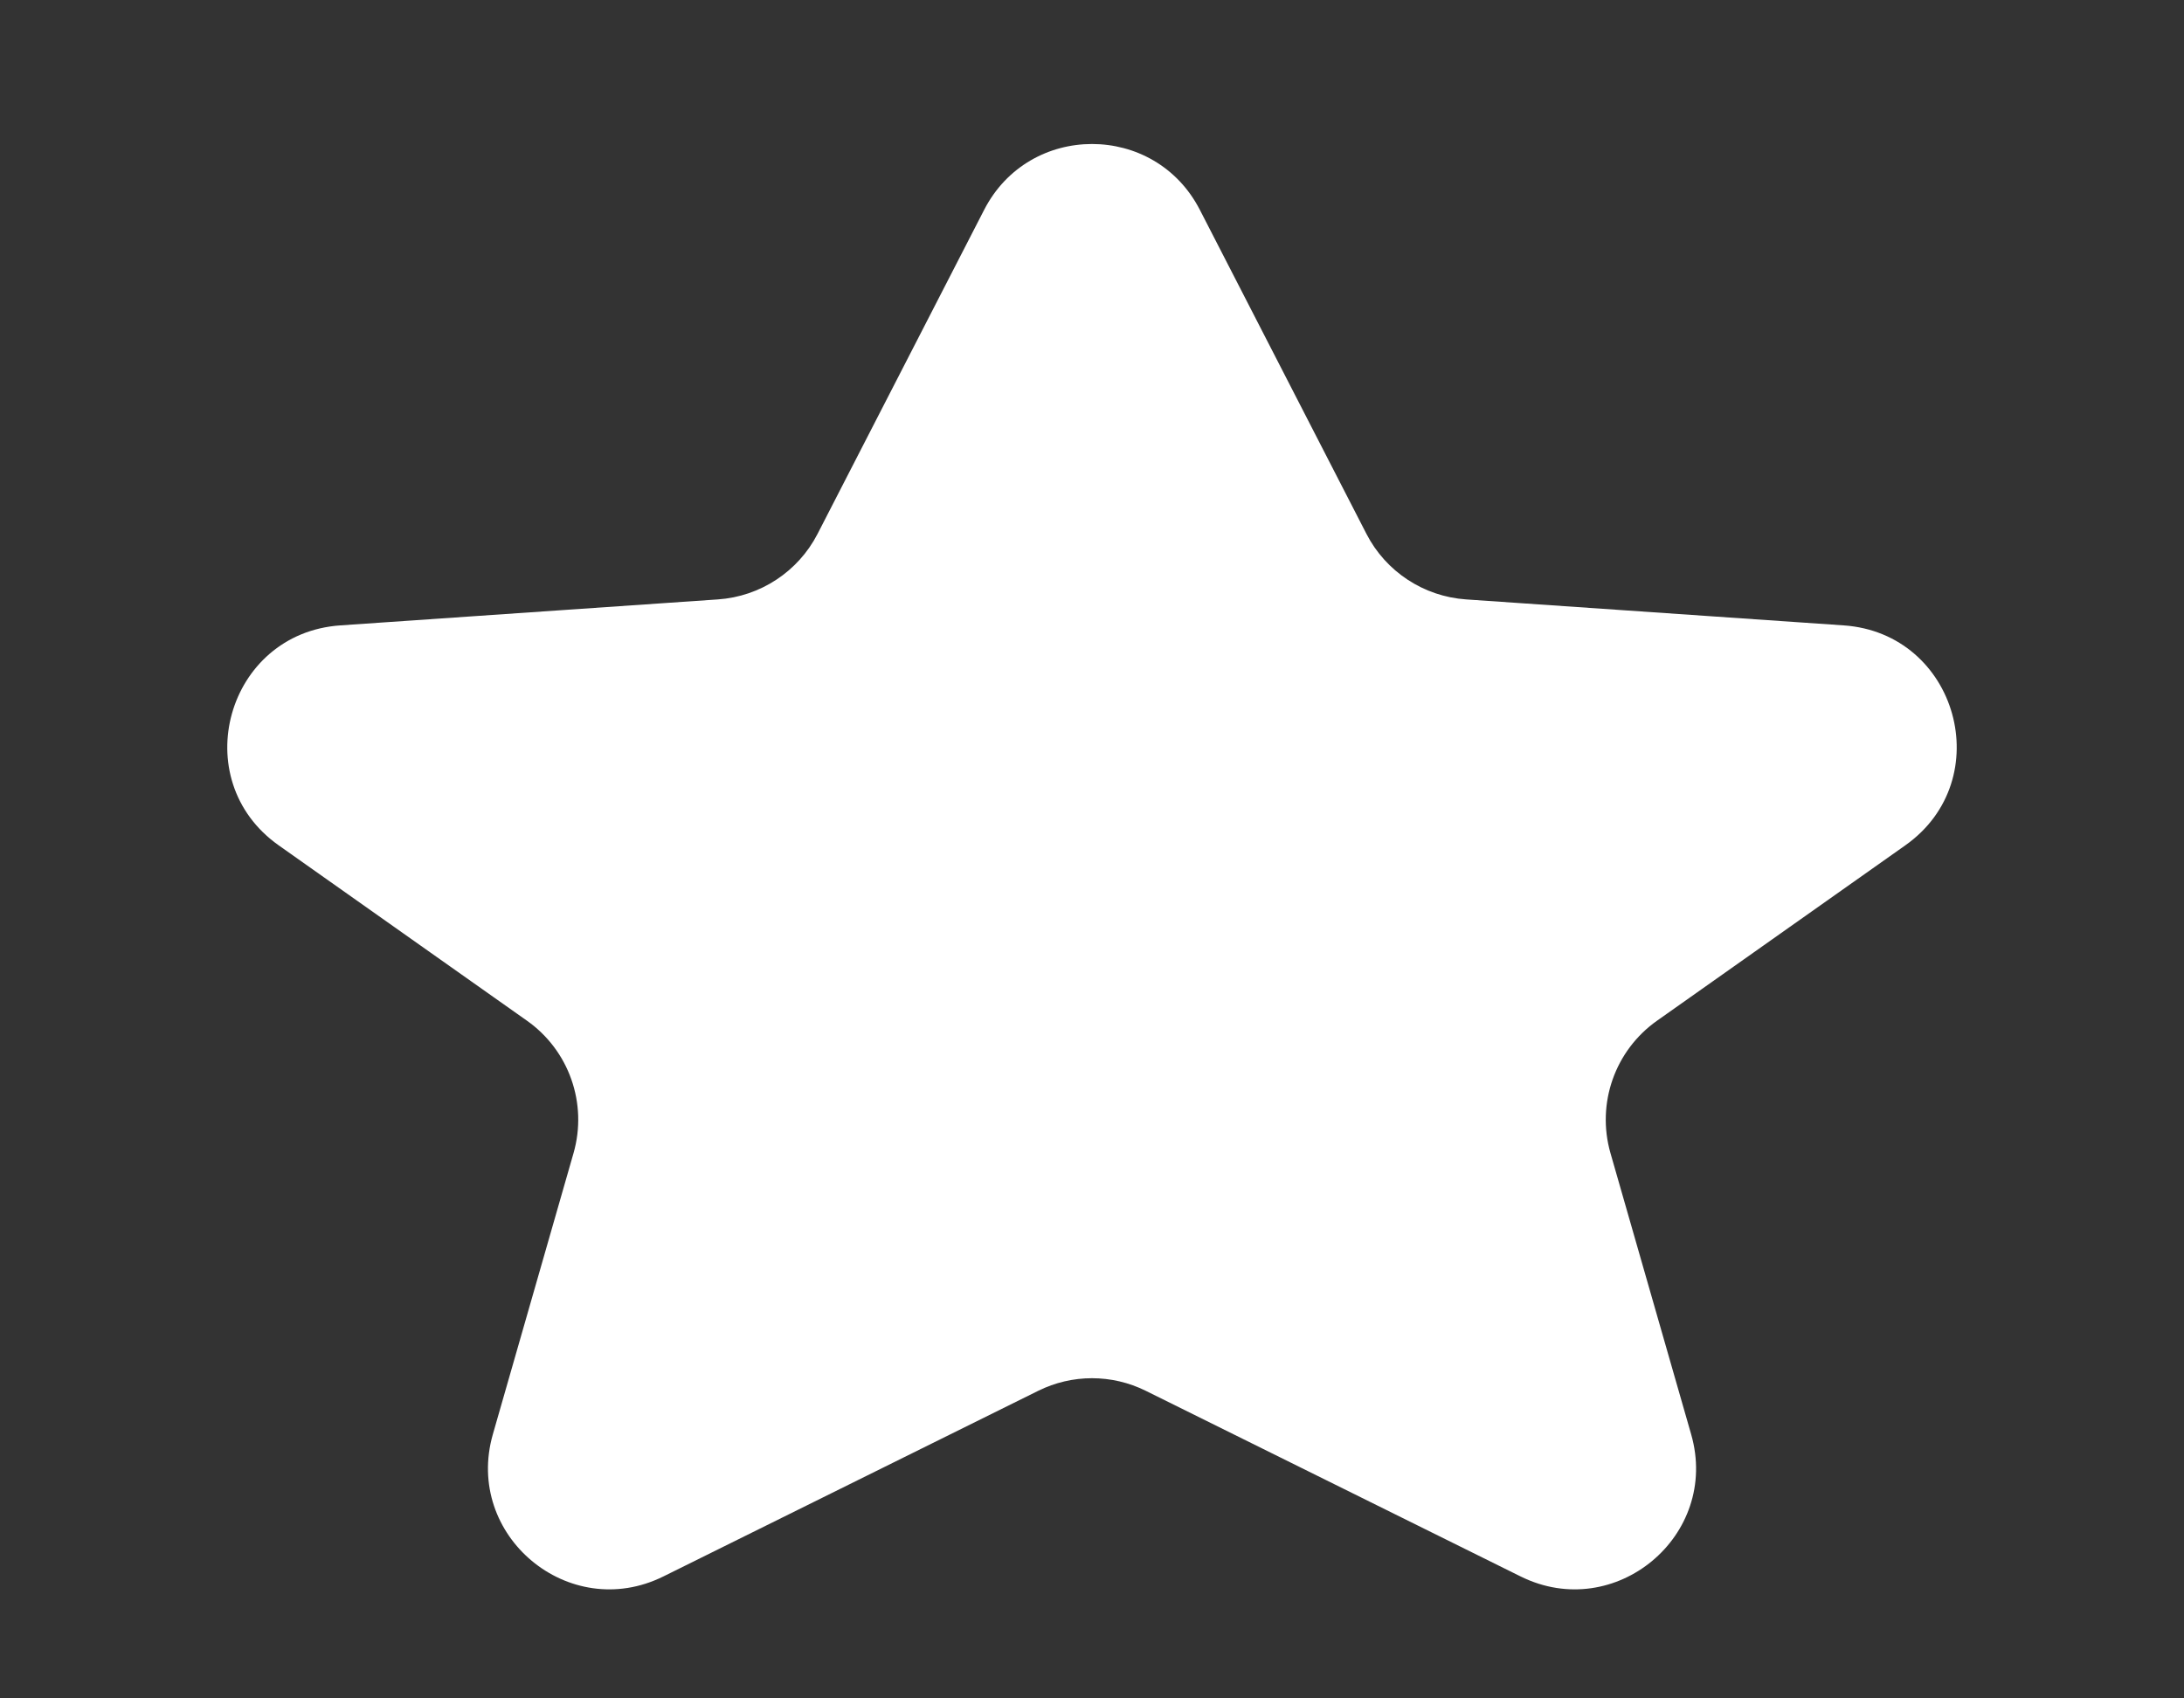 <svg xmlns="http://www.w3.org/2000/svg" width="18" height="14" viewBox="0 0 18 14">
    <rect x="0" y="0" width="18" height="14" fill="#333333" stroke="none"/>
    <g id="Polygon_5" data-name="Polygon 5" fill="#fff">
        <path d="M 12.979 12.602 C 12.903 12.602 12.828 12.583 12.755 12.547 L 9.666 11.017 C 9.46 10.915 9.23 10.861 9 10.861 C 8.77 10.861 8.54 10.915 8.334 11.017 L 5.245 12.547 C 5.172 12.583 5.097 12.602 5.021 12.602 C 4.867 12.602 4.717 12.524 4.62 12.395 C 4.553 12.307 4.486 12.16 4.543 11.961 L 5.207 9.643 C 5.383 9.031 5.151 8.372 4.631 8.004 L 2.586 6.561 C 2.318 6.372 2.37 6.097 2.393 6.018 C 2.415 5.938 2.513 5.676 2.84 5.654 L 5.951 5.44 C 6.472 5.404 6.944 5.094 7.183 4.629 L 8.555 1.959 C 8.643 1.789 8.809 1.687 9 1.687 C 9.191 1.687 9.357 1.789 9.445 1.959 L 10.817 4.629 C 11.056 5.094 11.528 5.404 12.049 5.44 L 15.16 5.654 C 15.487 5.676 15.585 5.938 15.607 6.018 C 15.63 6.097 15.682 6.372 15.414 6.561 L 13.369 8.004 C 12.849 8.372 12.617 9.031 12.793 9.643 L 13.457 11.961 C 13.514 12.16 13.447 12.307 13.38 12.395 C 13.283 12.524 13.133 12.602 12.979 12.602 Z" stroke="none" />
        <path d="M 9 2.187 C 9 2.187 9 2.187 9 2.187 L 7.627 4.858 C 7.309 5.477 6.68 5.891 5.986 5.939 L 2.874 6.152 C 2.874 6.152 2.874 6.152 2.874 6.152 C 2.874 6.152 2.874 6.152 2.874 6.152 C 2.874 6.152 2.874 6.152 2.874 6.152 L 4.919 7.596 C 5.613 8.086 5.922 8.964 5.688 9.781 L 5.023 12.099 L 8.112 10.569 C 8.387 10.433 8.694 10.361 9 10.361 C 9.306 10.361 9.613 10.433 9.888 10.569 L 12.977 12.099 C 12.977 12.099 12.977 12.099 12.977 12.099 L 12.312 9.781 C 12.078 8.964 12.387 8.086 13.081 7.596 L 15.126 6.152 L 12.014 5.939 C 11.32 5.891 10.691 5.477 10.373 4.858 L 9 2.187 M 9 1.187 C 9.352 1.187 9.703 1.368 9.889 1.73 L 11.262 4.401 C 11.422 4.712 11.734 4.917 12.083 4.941 L 15.194 5.155 C 16.133 5.219 16.471 6.427 15.702 6.969 L 13.658 8.413 C 13.31 8.658 13.156 9.096 13.273 9.505 L 13.938 11.823 C 14.178 12.658 13.311 13.38 12.533 12.995 L 9.444 11.465 C 9.164 11.326 8.836 11.326 8.556 11.465 L 5.467 12.995 C 4.689 13.38 3.823 12.658 4.062 11.823 L 4.727 9.505 C 4.844 9.096 4.69 8.658 4.342 8.413 L 2.298 6.969 C 1.529 6.427 1.867 5.219 2.806 5.155 L 5.917 4.941 C 6.266 4.917 6.578 4.712 6.738 4.401 L 8.111 1.73 C 8.297 1.368 8.648 1.187 9 1.187 Z" stroke="none" fill="#fff" />
    </g>
</svg>